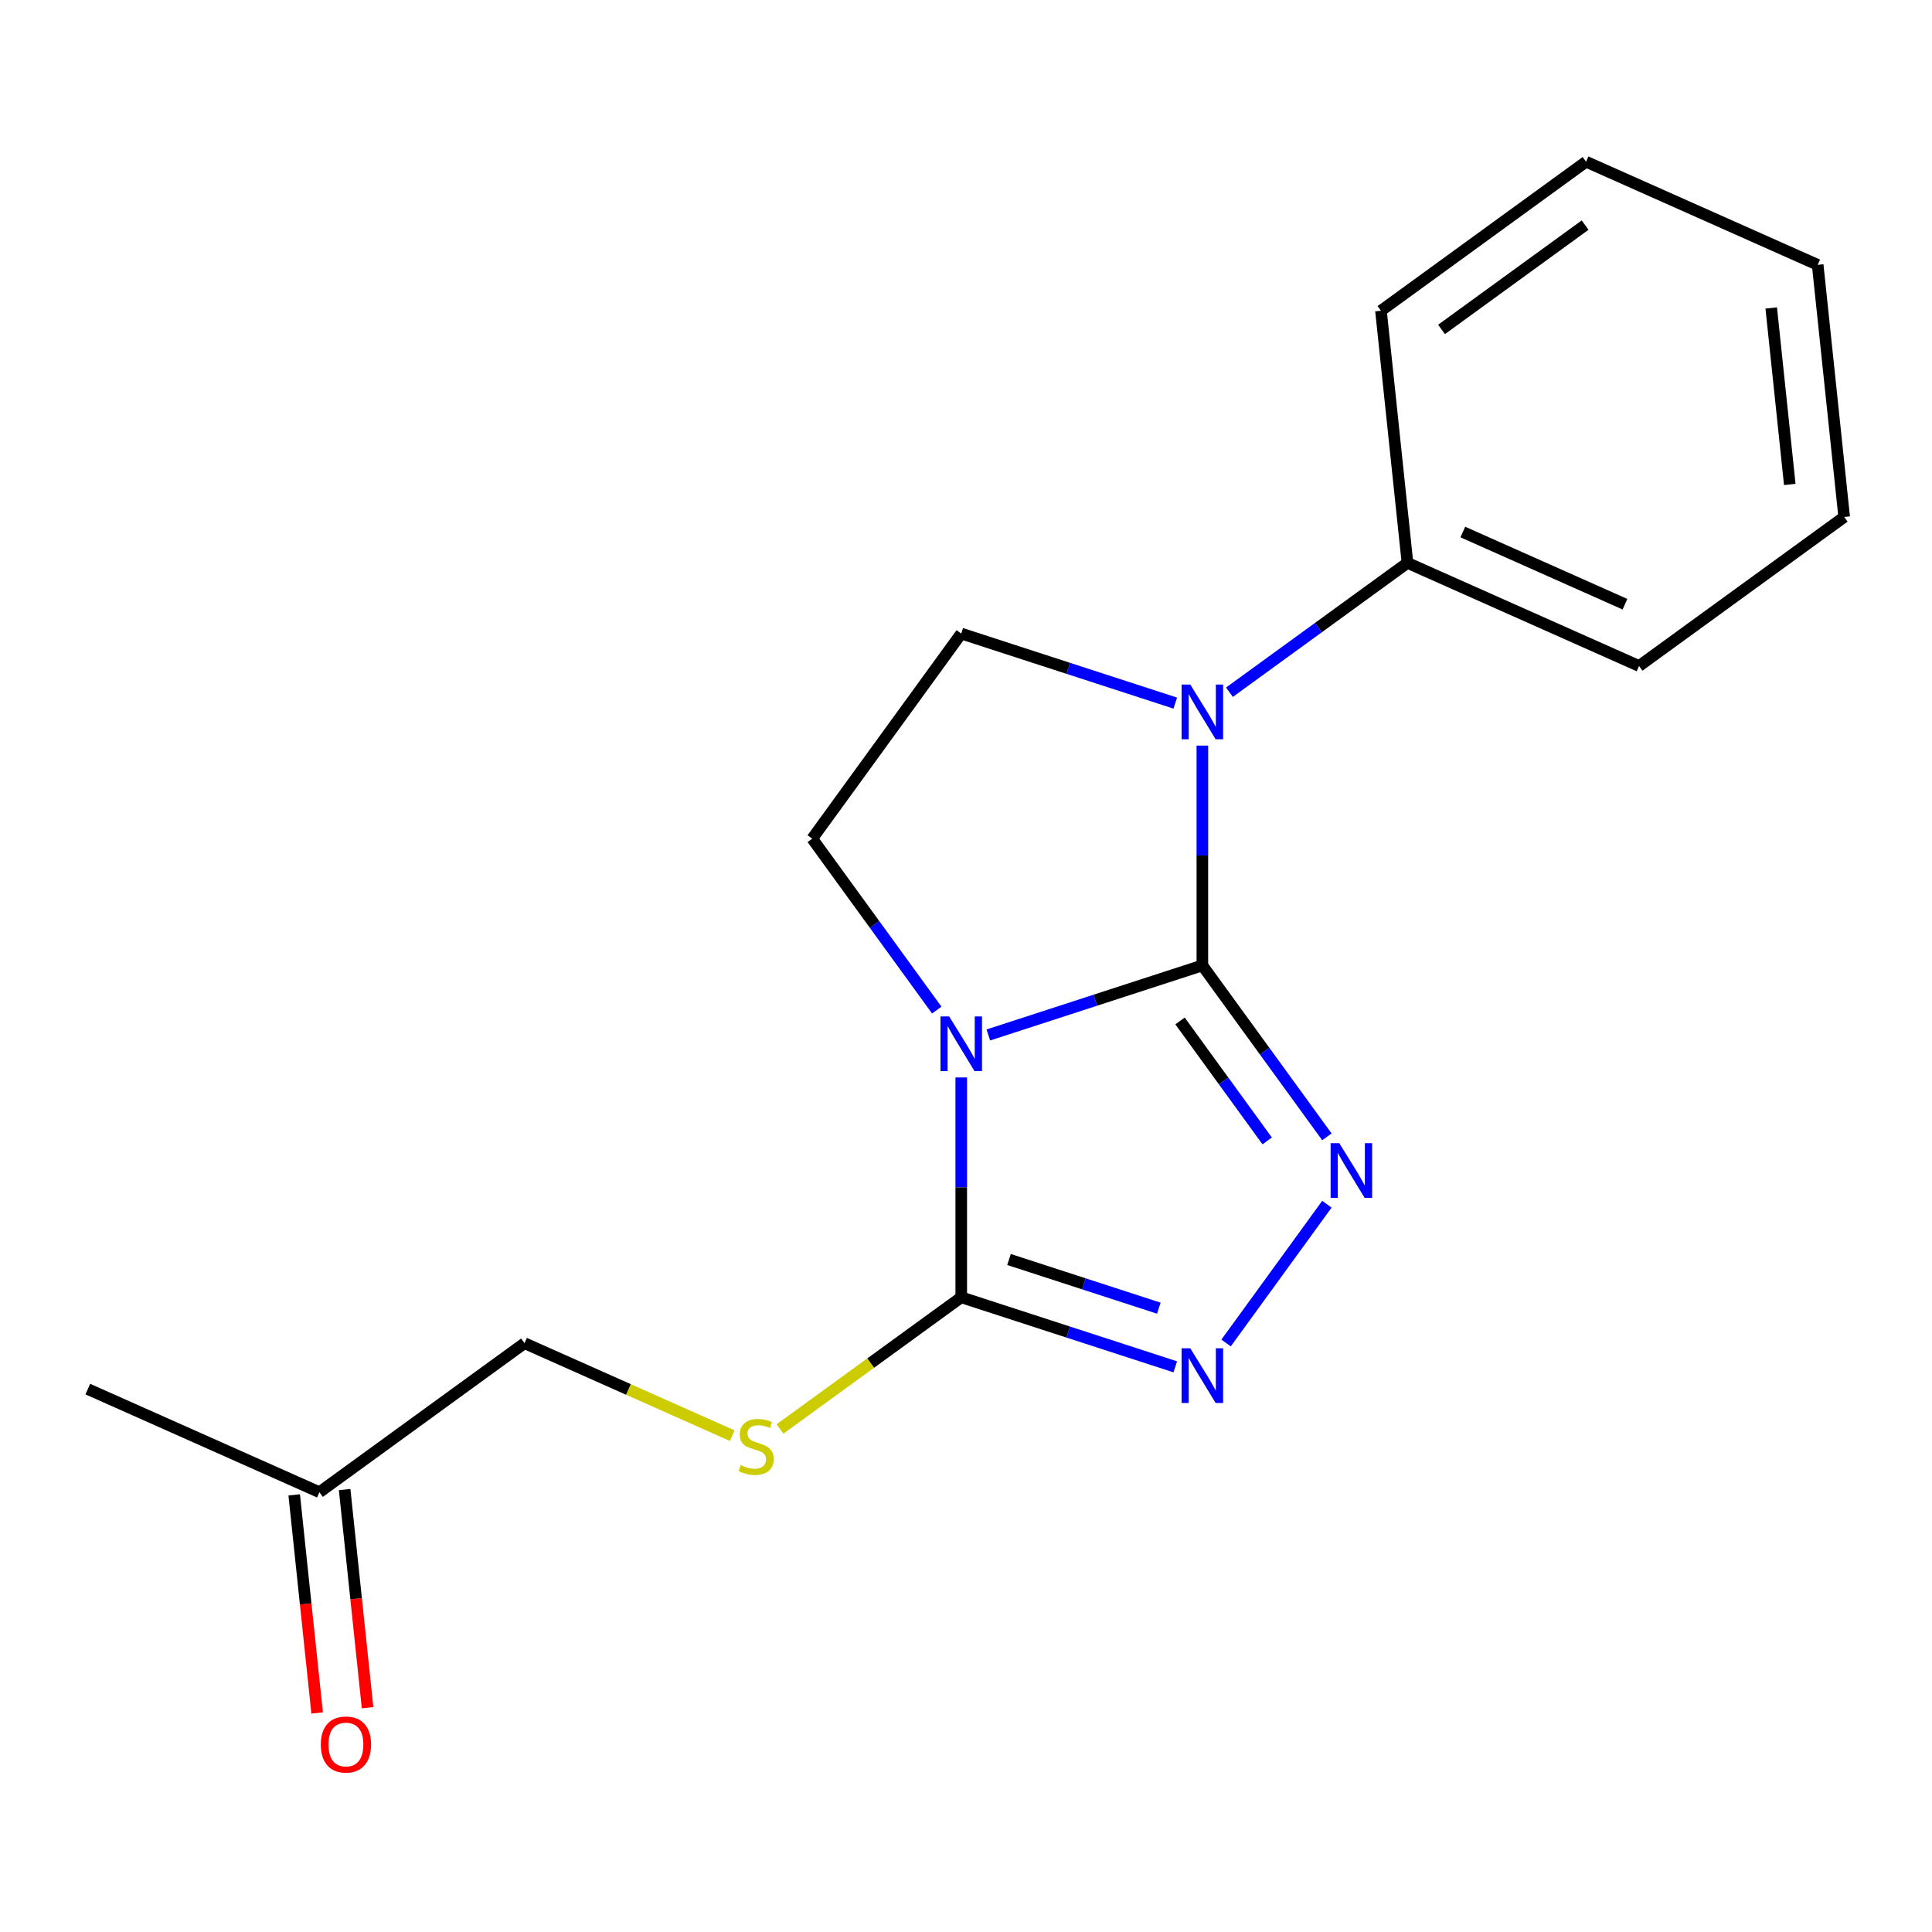 <?xml version='1.0' encoding='iso-8859-1'?>
<svg version='1.1' baseProfile='full'
              xmlns='http://www.w3.org/2000/svg'
                      xmlns:rdkit='http://www.rdkit.org/xml'
                      xmlns:xlink='http://www.w3.org/1999/xlink'
                  xml:space='preserve'
width='1000px' height='1000px' viewBox='0 0 1000 1000'>
<!-- END OF HEADER -->
<rect style='opacity:1.0;fill:#FFFFFF;stroke:none' width='1000' height='1000' x='0' y='0'> </rect>
<path class='bond-0' d='M 622.341,499.703 L 566.95,517.7' style='fill:none;fill-rule:evenodd;stroke:#000000;stroke-width:6px;stroke-linecap:butt;stroke-linejoin:miter;stroke-opacity:1' />
<path class='bond-0' d='M 566.95,517.7 L 511.559,535.697' style='fill:none;fill-rule:evenodd;stroke:#0000FF;stroke-width:6px;stroke-linecap:butt;stroke-linejoin:miter;stroke-opacity:1' />
<path class='bond-1' d='M 622.341,499.703 L 654.571,544.064' style='fill:none;fill-rule:evenodd;stroke:#000000;stroke-width:6px;stroke-linecap:butt;stroke-linejoin:miter;stroke-opacity:1' />
<path class='bond-1' d='M 654.571,544.064 L 686.801,588.425' style='fill:none;fill-rule:evenodd;stroke:#0000FF;stroke-width:6px;stroke-linecap:butt;stroke-linejoin:miter;stroke-opacity:1' />
<path class='bond-1' d='M 610.777,528.437 L 633.338,559.49' style='fill:none;fill-rule:evenodd;stroke:#000000;stroke-width:6px;stroke-linecap:butt;stroke-linejoin:miter;stroke-opacity:1' />
<path class='bond-1' d='M 633.338,559.49 L 655.899,590.543' style='fill:none;fill-rule:evenodd;stroke:#0000FF;stroke-width:6px;stroke-linecap:butt;stroke-linejoin:miter;stroke-opacity:1' />
<path class='bond-2' d='M 622.341,499.703 L 622.341,442.811' style='fill:none;fill-rule:evenodd;stroke:#000000;stroke-width:6px;stroke-linecap:butt;stroke-linejoin:miter;stroke-opacity:1' />
<path class='bond-2' d='M 622.341,442.811 L 622.341,385.919' style='fill:none;fill-rule:evenodd;stroke:#0000FF;stroke-width:6px;stroke-linecap:butt;stroke-linejoin:miter;stroke-opacity:1' />
<path class='bond-3' d='M 497.539,557.694 L 497.539,614.586' style='fill:none;fill-rule:evenodd;stroke:#0000FF;stroke-width:6px;stroke-linecap:butt;stroke-linejoin:miter;stroke-opacity:1' />
<path class='bond-3' d='M 497.539,614.586 L 497.539,671.477' style='fill:none;fill-rule:evenodd;stroke:#000000;stroke-width:6px;stroke-linecap:butt;stroke-linejoin:miter;stroke-opacity:1' />
<path class='bond-5' d='M 484.867,522.812 L 452.637,478.451' style='fill:none;fill-rule:evenodd;stroke:#0000FF;stroke-width:6px;stroke-linecap:butt;stroke-linejoin:miter;stroke-opacity:1' />
<path class='bond-5' d='M 452.637,478.451 L 420.407,434.09' style='fill:none;fill-rule:evenodd;stroke:#000000;stroke-width:6px;stroke-linecap:butt;stroke-linejoin:miter;stroke-opacity:1' />
<path class='bond-4' d='M 686.801,623.306 L 634.62,695.126' style='fill:none;fill-rule:evenodd;stroke:#0000FF;stroke-width:6px;stroke-linecap:butt;stroke-linejoin:miter;stroke-opacity:1' />
<path class='bond-6' d='M 608.32,363.923 L 552.929,345.925' style='fill:none;fill-rule:evenodd;stroke:#0000FF;stroke-width:6px;stroke-linecap:butt;stroke-linejoin:miter;stroke-opacity:1' />
<path class='bond-6' d='M 552.929,345.925 L 497.539,327.928' style='fill:none;fill-rule:evenodd;stroke:#000000;stroke-width:6px;stroke-linecap:butt;stroke-linejoin:miter;stroke-opacity:1' />
<path class='bond-8' d='M 636.361,358.292 L 682.432,324.819' style='fill:none;fill-rule:evenodd;stroke:#0000FF;stroke-width:6px;stroke-linecap:butt;stroke-linejoin:miter;stroke-opacity:1' />
<path class='bond-8' d='M 682.432,324.819 L 728.503,291.346' style='fill:none;fill-rule:evenodd;stroke:#000000;stroke-width:6px;stroke-linecap:butt;stroke-linejoin:miter;stroke-opacity:1' />
<path class='bond-7' d='M 497.539,671.477 L 450.638,705.553' style='fill:none;fill-rule:evenodd;stroke:#000000;stroke-width:6px;stroke-linecap:butt;stroke-linejoin:miter;stroke-opacity:1' />
<path class='bond-7' d='M 450.638,705.553 L 403.737,739.629' style='fill:none;fill-rule:evenodd;stroke:#CCCC00;stroke-width:6px;stroke-linecap:butt;stroke-linejoin:miter;stroke-opacity:1' />
<path class='bond-19' d='M 497.539,671.477 L 552.929,689.475' style='fill:none;fill-rule:evenodd;stroke:#000000;stroke-width:6px;stroke-linecap:butt;stroke-linejoin:miter;stroke-opacity:1' />
<path class='bond-19' d='M 552.929,689.475 L 608.32,707.472' style='fill:none;fill-rule:evenodd;stroke:#0000FF;stroke-width:6px;stroke-linecap:butt;stroke-linejoin:miter;stroke-opacity:1' />
<path class='bond-19' d='M 522.266,651.916 L 561.04,664.515' style='fill:none;fill-rule:evenodd;stroke:#000000;stroke-width:6px;stroke-linecap:butt;stroke-linejoin:miter;stroke-opacity:1' />
<path class='bond-19' d='M 561.04,664.515 L 599.813,677.113' style='fill:none;fill-rule:evenodd;stroke:#0000FF;stroke-width:6px;stroke-linecap:butt;stroke-linejoin:miter;stroke-opacity:1' />
<path class='bond-18' d='M 420.407,434.09 L 497.539,327.928' style='fill:none;fill-rule:evenodd;stroke:#000000;stroke-width:6px;stroke-linecap:butt;stroke-linejoin:miter;stroke-opacity:1' />
<path class='bond-11' d='M 379.015,743.106 L 325.256,719.171' style='fill:none;fill-rule:evenodd;stroke:#CCCC00;stroke-width:6px;stroke-linecap:butt;stroke-linejoin:miter;stroke-opacity:1' />
<path class='bond-11' d='M 325.256,719.171 L 271.497,695.235' style='fill:none;fill-rule:evenodd;stroke:#000000;stroke-width:6px;stroke-linecap:butt;stroke-linejoin:miter;stroke-opacity:1' />
<path class='bond-12' d='M 728.503,291.346 L 848.383,344.72' style='fill:none;fill-rule:evenodd;stroke:#000000;stroke-width:6px;stroke-linecap:butt;stroke-linejoin:miter;stroke-opacity:1' />
<path class='bond-12' d='M 757.16,275.377 L 841.076,312.738' style='fill:none;fill-rule:evenodd;stroke:#000000;stroke-width:6px;stroke-linecap:butt;stroke-linejoin:miter;stroke-opacity:1' />
<path class='bond-13' d='M 728.503,291.346 L 714.787,160.841' style='fill:none;fill-rule:evenodd;stroke:#000000;stroke-width:6px;stroke-linecap:butt;stroke-linejoin:miter;stroke-opacity:1' />
<path class='bond-9' d='M 190.251,883.9 L 184.318,827.448' style='fill:none;fill-rule:evenodd;stroke:#FF0000;stroke-width:6px;stroke-linecap:butt;stroke-linejoin:miter;stroke-opacity:1' />
<path class='bond-9' d='M 184.318,827.448 L 178.385,770.995' style='fill:none;fill-rule:evenodd;stroke:#000000;stroke-width:6px;stroke-linecap:butt;stroke-linejoin:miter;stroke-opacity:1' />
<path class='bond-9' d='M 164.15,886.644 L 158.217,830.191' style='fill:none;fill-rule:evenodd;stroke:#FF0000;stroke-width:6px;stroke-linecap:butt;stroke-linejoin:miter;stroke-opacity:1' />
<path class='bond-9' d='M 158.217,830.191 L 152.283,773.739' style='fill:none;fill-rule:evenodd;stroke:#000000;stroke-width:6px;stroke-linecap:butt;stroke-linejoin:miter;stroke-opacity:1' />
<path class='bond-10' d='M 165.334,772.367 L 271.497,695.235' style='fill:none;fill-rule:evenodd;stroke:#000000;stroke-width:6px;stroke-linecap:butt;stroke-linejoin:miter;stroke-opacity:1' />
<path class='bond-14' d='M 165.334,772.367 L 45.455,718.993' style='fill:none;fill-rule:evenodd;stroke:#000000;stroke-width:6px;stroke-linecap:butt;stroke-linejoin:miter;stroke-opacity:1' />
<path class='bond-16' d='M 848.383,344.72 L 954.545,267.588' style='fill:none;fill-rule:evenodd;stroke:#000000;stroke-width:6px;stroke-linecap:butt;stroke-linejoin:miter;stroke-opacity:1' />
<path class='bond-15' d='M 714.787,160.841 L 820.949,83.709' style='fill:none;fill-rule:evenodd;stroke:#000000;stroke-width:6px;stroke-linecap:butt;stroke-linejoin:miter;stroke-opacity:1' />
<path class='bond-15' d='M 746.137,170.504 L 820.451,116.512' style='fill:none;fill-rule:evenodd;stroke:#000000;stroke-width:6px;stroke-linecap:butt;stroke-linejoin:miter;stroke-opacity:1' />
<path class='bond-17' d='M 820.949,83.709 L 940.829,137.083' style='fill:none;fill-rule:evenodd;stroke:#000000;stroke-width:6px;stroke-linecap:butt;stroke-linejoin:miter;stroke-opacity:1' />
<path class='bond-20' d='M 954.545,267.588 L 940.829,137.083' style='fill:none;fill-rule:evenodd;stroke:#000000;stroke-width:6px;stroke-linecap:butt;stroke-linejoin:miter;stroke-opacity:1' />
<path class='bond-20' d='M 926.387,250.756 L 916.785,159.402' style='fill:none;fill-rule:evenodd;stroke:#000000;stroke-width:6px;stroke-linecap:butt;stroke-linejoin:miter;stroke-opacity:1' />
<path  class='atom-1' d='M 491.279 526.093
L 500.559 541.093
Q 501.479 542.573, 502.959 545.253
Q 504.439 547.933, 504.519 548.093
L 504.519 526.093
L 508.279 526.093
L 508.279 554.413
L 504.399 554.413
L 494.439 538.013
Q 493.279 536.093, 492.039 533.893
Q 490.839 531.693, 490.479 531.013
L 490.479 554.413
L 486.799 554.413
L 486.799 526.093
L 491.279 526.093
' fill='#0000FF'/>
<path  class='atom-2' d='M 693.212 591.705
L 702.492 606.705
Q 703.412 608.185, 704.892 610.865
Q 706.372 613.545, 706.452 613.705
L 706.452 591.705
L 710.212 591.705
L 710.212 620.025
L 706.332 620.025
L 696.372 603.625
Q 695.212 601.705, 693.972 599.505
Q 692.772 597.305, 692.412 596.625
L 692.412 620.025
L 688.732 620.025
L 688.732 591.705
L 693.212 591.705
' fill='#0000FF'/>
<path  class='atom-3' d='M 616.081 354.318
L 625.361 369.318
Q 626.281 370.798, 627.761 373.478
Q 629.241 376.158, 629.321 376.318
L 629.321 354.318
L 633.081 354.318
L 633.081 382.638
L 629.201 382.638
L 619.241 366.238
Q 618.081 364.318, 616.841 362.118
Q 615.641 359.918, 615.281 359.238
L 615.281 382.638
L 611.601 382.638
L 611.601 354.318
L 616.081 354.318
' fill='#0000FF'/>
<path  class='atom-5' d='M 616.081 697.868
L 625.361 712.868
Q 626.281 714.348, 627.761 717.028
Q 629.241 719.708, 629.321 719.868
L 629.321 697.868
L 633.081 697.868
L 633.081 726.188
L 629.201 726.188
L 619.241 709.788
Q 618.081 707.868, 616.841 705.668
Q 615.641 703.468, 615.281 702.788
L 615.281 726.188
L 611.601 726.188
L 611.601 697.868
L 616.081 697.868
' fill='#0000FF'/>
<path  class='atom-8' d='M 383.376 758.329
Q 383.696 758.449, 385.016 759.009
Q 386.336 759.569, 387.776 759.929
Q 389.256 760.249, 390.696 760.249
Q 393.376 760.249, 394.936 758.969
Q 396.496 757.649, 396.496 755.369
Q 396.496 753.809, 395.696 752.849
Q 394.936 751.889, 393.736 751.369
Q 392.536 750.849, 390.536 750.249
Q 388.016 749.489, 386.496 748.769
Q 385.016 748.049, 383.936 746.529
Q 382.896 745.009, 382.896 742.449
Q 382.896 738.889, 385.296 736.689
Q 387.736 734.489, 392.536 734.489
Q 395.816 734.489, 399.536 736.049
L 398.616 739.129
Q 395.216 737.729, 392.656 737.729
Q 389.896 737.729, 388.376 738.889
Q 386.856 740.009, 386.896 741.969
Q 386.896 743.489, 387.656 744.409
Q 388.456 745.329, 389.576 745.849
Q 390.736 746.369, 392.656 746.969
Q 395.216 747.769, 396.736 748.569
Q 398.256 749.369, 399.336 751.009
Q 400.456 752.609, 400.456 755.369
Q 400.456 759.289, 397.816 761.409
Q 395.216 763.489, 390.856 763.489
Q 388.336 763.489, 386.416 762.929
Q 384.536 762.409, 382.296 761.489
L 383.376 758.329
' fill='#CCCC00'/>
<path  class='atom-10' d='M 166.051 902.953
Q 166.051 896.153, 169.411 892.353
Q 172.771 888.553, 179.051 888.553
Q 185.331 888.553, 188.691 892.353
Q 192.051 896.153, 192.051 902.953
Q 192.051 909.833, 188.651 913.753
Q 185.251 917.633, 179.051 917.633
Q 172.811 917.633, 169.411 913.753
Q 166.051 909.873, 166.051 902.953
M 179.051 914.433
Q 183.371 914.433, 185.691 911.553
Q 188.051 908.633, 188.051 902.953
Q 188.051 897.393, 185.691 894.593
Q 183.371 891.753, 179.051 891.753
Q 174.731 891.753, 172.371 894.553
Q 170.051 897.353, 170.051 902.953
Q 170.051 908.673, 172.371 911.553
Q 174.731 914.433, 179.051 914.433
' fill='#FF0000'/>
</svg>
